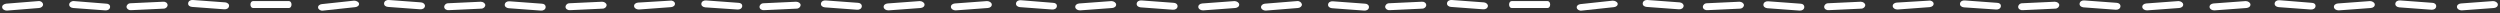 <?xml version="1.0" encoding="UTF-8"?> <!-- Generator: Adobe Illustrator 22.0.0, SVG Export Plug-In . SVG Version: 6.00 Build 0) --> <svg xmlns="http://www.w3.org/2000/svg" xmlns:xlink="http://www.w3.org/1999/xlink" id="Layer_1" x="0px" y="0px" viewBox="0 0 1156 6" style="enable-background:new 0 0 1156 6;" xml:space="preserve"><rect x="0" y="0" width="1156" height="6" fill="#333333" stroke="none"/> <style type="text/css"> .st0{fill:#FFFFFF;} </style> <g> <path class="st0" d="M599.8,0.5l-14.9,1.2c-1.1,0.1-1.9,0.9-1.8,1.7c0.1,0.9,1.1,1.5,2.2,1.5l14.9-1.2c1.1-0.1,1.9-0.9,1.8-1.7l0,0 C601.8,1.1,600.9,0.4,599.8,0.5z"></path> <path class="st0" d="M631.2,1.7l-14.9-1.1c-1.1-0.1-2.1,0.5-2.2,1.5c-0.1,0.9,0.7,1.6,1.8,1.7l14.9,1.1c1.1,0.1,2.1-0.5,2.2-1.5 S632.2,1.7,631.2,1.7z"></path> <path class="st0" d="M657.4,0.8l-15,0.7c-1.1,0-1.9,0.8-1.9,1.7c0.1,0.9,1,1.6,2.1,1.5l15-0.7c1.1,0,1.9-0.8,1.9-1.7 C659.4,1.3,658.5,0.7,657.4,0.8z"></path> <path class="st0" d="M686.2,1.1L671.3,0c-1.1-0.1-2.1,0.5-2.2,1.5c-0.1,0.9,0.7,1.6,1.8,1.7l14.9,1.1c1.1,0.1,2.1-0.5,2.2-1.5 C688.1,2,687.2,1.2,686.2,1.1z"></path> <path class="st0" d="M715.6,0.5H699c-0.7,0-1.2,0.7-1.2,1.6s0.5,1.6,1.2,1.6h16.6c0.7,0,1.2-0.7,1.2-1.6S716.3,0.5,715.6,0.5z"></path> <path class="st0" d="M745.7,0.3l-14.9,1.6c-1.1,0.1-1.9,0.9-1.7,1.7c0.1,0.8,1.2,1.5,2.3,1.3l14.9-1.6c1.1-0.1,1.9-0.9,1.7-1.7 S746.7,0.3,745.7,0.3z"></path> <path class="st0" d="M776.7,1.1L761.8,0c-1.1-0.1-2.1,0.5-2.2,1.5s0.7,1.6,1.8,1.7l14.9,1.1c1.1,0.1,2.1-0.5,2.2-1.5 C778.6,2,777.8,1.2,776.7,1.1z"></path> <path class="st0" d="M804.3,0.8l-15,0.7c-1.1,0-1.9,0.8-1.9,1.7s1,1.6,2.1,1.5l15-0.7c1.1,0,1.9-0.8,1.9-1.7 C806.3,1.5,805.4,0.8,804.3,0.8z"></path> <path class="st0" d="M832.5,1.7l-14.9-1.1c-1.1-0.1-2.1,0.5-2.2,1.5c-0.1,0.9,0.7,1.6,1.8,1.7l14.9,1.1c1.1,0.1,2.1-0.5,2.2-1.5 S833.6,1.7,832.5,1.7z"></path> <path class="st0" d="M860.4,0.8l-15,0.7c-1.1,0-1.9,0.8-1.9,1.7s1,1.6,2.1,1.5l15-0.7c1.1,0,1.9-0.8,1.9-1.7 C862.4,1.5,861.5,0.8,860.4,0.8z"></path> <path class="st0" d="M891.9,0.3L877,1.2c-1.1,0.1-1.9,0.8-1.8,1.7s1.1,1.5,2.2,1.5l14.9-1.1c1.1-0.1,1.9-0.8,1.8-1.7 C894,0.8,893,0.1,891.9,0.3z"></path> <path class="st0" d="M923.4,1.3l-14.9-1.1c-1.1-0.1-2.1,0.5-2.2,1.5l0,0c-0.1,0.9,0.7,1.6,1.8,1.7L923,4.4c1.1,0.1,2.1-0.5,2.2-1.5 S924.5,1.3,923.4,1.3z"></path> <path class="st0" d="M950.1,0.8l-15,0.7c-1.1,0-1.9,0.8-1.9,1.7s1,1.6,2.1,1.5l15-0.7c1.1,0,1.9-0.8,1.9-1.7 C952.2,1.5,951.2,0.8,950.1,0.8z"></path> <path class="st0" d="M978.7,1.3l-14.9-1.1c-1.1-0.1-2.1,0.5-2.2,1.5l0,0c-0.1,0.9,0.7,1.6,1.8,1.7l14.9,1.1 c1.1,0.1,2.1-0.5,2.2-1.5S979.7,1.3,978.7,1.3z"></path> <path class="st0" d="M1007.3,0.5l-14.9,1.1c-1.1,0.1-1.9,0.8-1.8,1.7c0.1,0.9,1.1,1.5,2.2,1.5l14.9-1.1c1.1-0.1,1.9-0.8,1.8-1.7 l0,0C1009.4,1.2,1008.4,0.5,1007.3,0.5z"></path> <path class="st0" d="M1038.4,0.5l-14.9,1.1c-1.1,0.1-1.9,0.8-1.8,1.7c0.1,0.9,1.1,1.5,2.2,1.5l14.9-1.1c1.1-0.1,1.9-0.8,1.8-1.7 l0,0C1040.5,1.2,1039.5,0.5,1038.4,0.5z"></path> <path class="st0" d="M1068.9,1.3L1054,0.1c-1.1-0.1-2.1,0.5-2.2,1.5l0,0c-0.1,0.9,0.7,1.6,1.8,1.7l14.9,1.1 c1.1,0.1,2.1-0.5,2.2-1.5S1070,1.3,1068.9,1.3z"></path> <path class="st0" d="M1095.9,0.5L1081,1.6c-1.1,0.1-1.9,0.8-1.8,1.7s1.1,1.5,2.2,1.5l14.9-1.1c1.1-0.1,1.9-0.8,1.8-1.7l0,0 C1098,1.2,1097,0.5,1095.9,0.5z"></path> <path class="st0" d="M1124.7,1.3l-14.9-1.1c-1.1-0.1-2.1,0.5-2.2,1.5l0,0c-0.1,0.9,0.7,1.6,1.8,1.7l14.9,1.1 c1.1,0.1,2.1-0.5,2.2-1.5S1125.7,1.3,1124.7,1.3z"></path> <path class="st0" d="M1152.8,0.5l-14.9,1.1c-1.1,0.1-1.9,0.8-1.8,1.7s1.1,1.5,2.2,1.5l14.9-1.1c1.1-0.1,1.9-0.8,1.8-1.7l0,0 C1154.9,1.2,1153.9,0.5,1152.8,0.5z"></path> <path class="st0" d="M17.8,0.5l-15,1.2C1.7,1.9,0.9,2.5,1,3.4s1.1,1.5,2.2,1.5l14.9-1.2C19.2,3.6,20,2.8,19.9,2l0,0 C19.8,1.1,18.9,0.4,17.8,0.5z"></path> <path class="st0" d="M49.2,1.7l-15-1.2C33.1,0.4,32.1,1.1,32,2c-0.1,0.9,0.7,1.6,1.8,1.7l14.9,1.1c1.1,0.1,2.1-0.5,2.2-1.5 S50.2,1.7,49.2,1.7z"></path> <path class="st0" d="M75.4,0.8l-15,0.7c-1.1,0-1.9,0.8-1.9,1.7c0.1,0.9,1,1.6,2.1,1.5l15-0.7c1.1,0,1.9-0.8,1.9-1.7 C77.4,1.3,76.5,0.7,75.4,0.8z"></path> <path class="st0" d="M104.2,1.1L89.2,0c-1.1-0.1-2.1,0.5-2.2,1.5s0.7,1.6,1.8,1.7l14.9,1.1c1.1,0.1,2.1-0.5,2.2-1.5 C106.1,2,105.2,1.2,104.2,1.1z"></path> <path class="st0" d="M133.6,0.5H117c-0.7,0-1.2,0.7-1.2,1.6s0.5,1.6,1.2,1.6h16.6c0.7,0,1.2-0.7,1.2-1.6S134.3,0.5,133.6,0.5z"></path> <path class="st0" d="M163.7,0.3l-14.9,1.6c-1.1,0.1-1.9,0.9-1.7,1.7c0.1,0.8,1.2,1.5,2.3,1.3l14.9-1.6c1.1-0.1,1.9-0.9,1.7-1.7 S164.7,0.3,163.7,0.3z"></path> <path class="st0" d="M194.7,1.1L179.8,0c-1.1-0.1-2.1,0.5-2.2,1.5s0.7,1.6,1.8,1.7l14.9,1.1c1.1,0.1,2.1-0.5,2.2-1.5 C196.6,2,195.8,1.2,194.7,1.1z"></path> <path class="st0" d="M222.3,0.8l-15,0.7c-1.1,0-1.9,0.8-1.9,1.7s1,1.6,2.1,1.5l15-0.7c1.1,0,1.9-0.8,1.9-1.7 C224.3,1.5,223.4,0.8,222.3,0.8z"></path> <path class="st0" d="M250.5,1.7l-14.9-1.1c-1.1-0.1-2.1,0.5-2.2,1.5c-0.1,0.9,0.7,1.6,1.8,1.7l14.9,1.1c1.1,0.1,2.1-0.5,2.2-1.5 S251.6,1.7,250.5,1.7z"></path> <path class="st0" d="M278.4,0.8l-15,0.7c-1.1,0-1.9,0.8-1.9,1.7s1,1.6,2.1,1.5l15-0.7c1.1,0,1.9-0.8,1.9-1.7 C280.4,1.5,279.5,0.8,278.4,0.8z"></path> <path class="st0" d="M309.9,0.3L295,1.2c-1.1,0.1-1.9,0.8-1.8,1.7s1.1,1.5,2.2,1.5l14.9-1.1c1.1-0.1,1.9-0.8,1.8-1.7 C312,0.8,311,0.1,309.9,0.3z"></path> <path class="st0" d="M341.4,1.3l-14.9-1.1c-1.1-0.1-2.1,0.5-2.2,1.5l0,0c-0.1,0.9,0.7,1.6,1.8,1.7L341,4.4c1.1,0.1,2.1-0.5,2.2-1.5 S342.5,1.3,341.4,1.3z"></path> <path class="st0" d="M368.1,0.8l-15,0.7c-1.1,0-1.9,0.8-1.9,1.7s1,1.6,2.1,1.5l15-0.7c1.1,0,1.9-0.8,1.9-1.7 C370.2,1.5,369.2,0.8,368.1,0.8z"></path> <path class="st0" d="M396.7,1.3l-14.9-1.1c-1.1-0.1-2.1,0.5-2.2,1.5l0,0c-0.1,0.9,0.7,1.6,1.8,1.7l14.9,1.1 c1.1,0.1,2.1-0.5,2.2-1.5S397.7,1.3,396.7,1.3z"></path> <path class="st0" d="M425.3,0.5l-14.9,1.1c-1.1,0.1-1.9,0.8-1.8,1.7s1.1,1.5,2.2,1.5l14.9-1.1c1.1-0.1,1.9-0.8,1.8-1.7l0,0 C427.4,1.2,426.4,0.5,425.3,0.5z"></path> <path class="st0" d="M456.4,0.5l-14.9,1.1c-1.1,0.1-1.9,0.8-1.8,1.7s1.1,1.5,2.2,1.5l14.9-1.1c1.1-0.1,1.9-0.8,1.8-1.7l0,0 C458.5,1.2,457.5,0.5,456.4,0.5z"></path> <path class="st0" d="M486.9,1.3L472,0.1c-1.1-0.1-2.1,0.5-2.2,1.5l0,0c-0.1,0.9,0.7,1.6,1.8,1.7l14.9,1.1c1.1,0.1,2.1-0.5,2.2-1.5 S488,1.3,486.9,1.3z"></path> <path class="st0" d="M513.9,0.5L499,1.6c-1.1,0.1-1.9,0.8-1.8,1.7s1.1,1.5,2.2,1.5l14.9-1.1c1.1-0.1,1.9-0.8,1.8-1.7l0,0 C516,1.2,515,0.5,513.9,0.5z"></path> <path class="st0" d="M542.7,1.3l-14.9-1.1c-1.1-0.1-2.1,0.5-2.2,1.5l0,0c-0.1,0.9,0.7,1.6,1.8,1.7l14.9,1.1 c1.1,0.1,2.1-0.5,2.2-1.5S543.7,1.3,542.7,1.3z"></path> <path class="st0" d="M570.8,0.5l-14.9,1.1c-1.1,0.1-1.9,0.8-1.8,1.7c0.1,0.9,1.1,1.5,2.2,1.5l14.9-1.1c1.1-0.1,1.9-0.8,1.8-1.7l0,0 C572.9,1.2,571.9,0.5,570.8,0.5z"></path> </g> </svg> 
